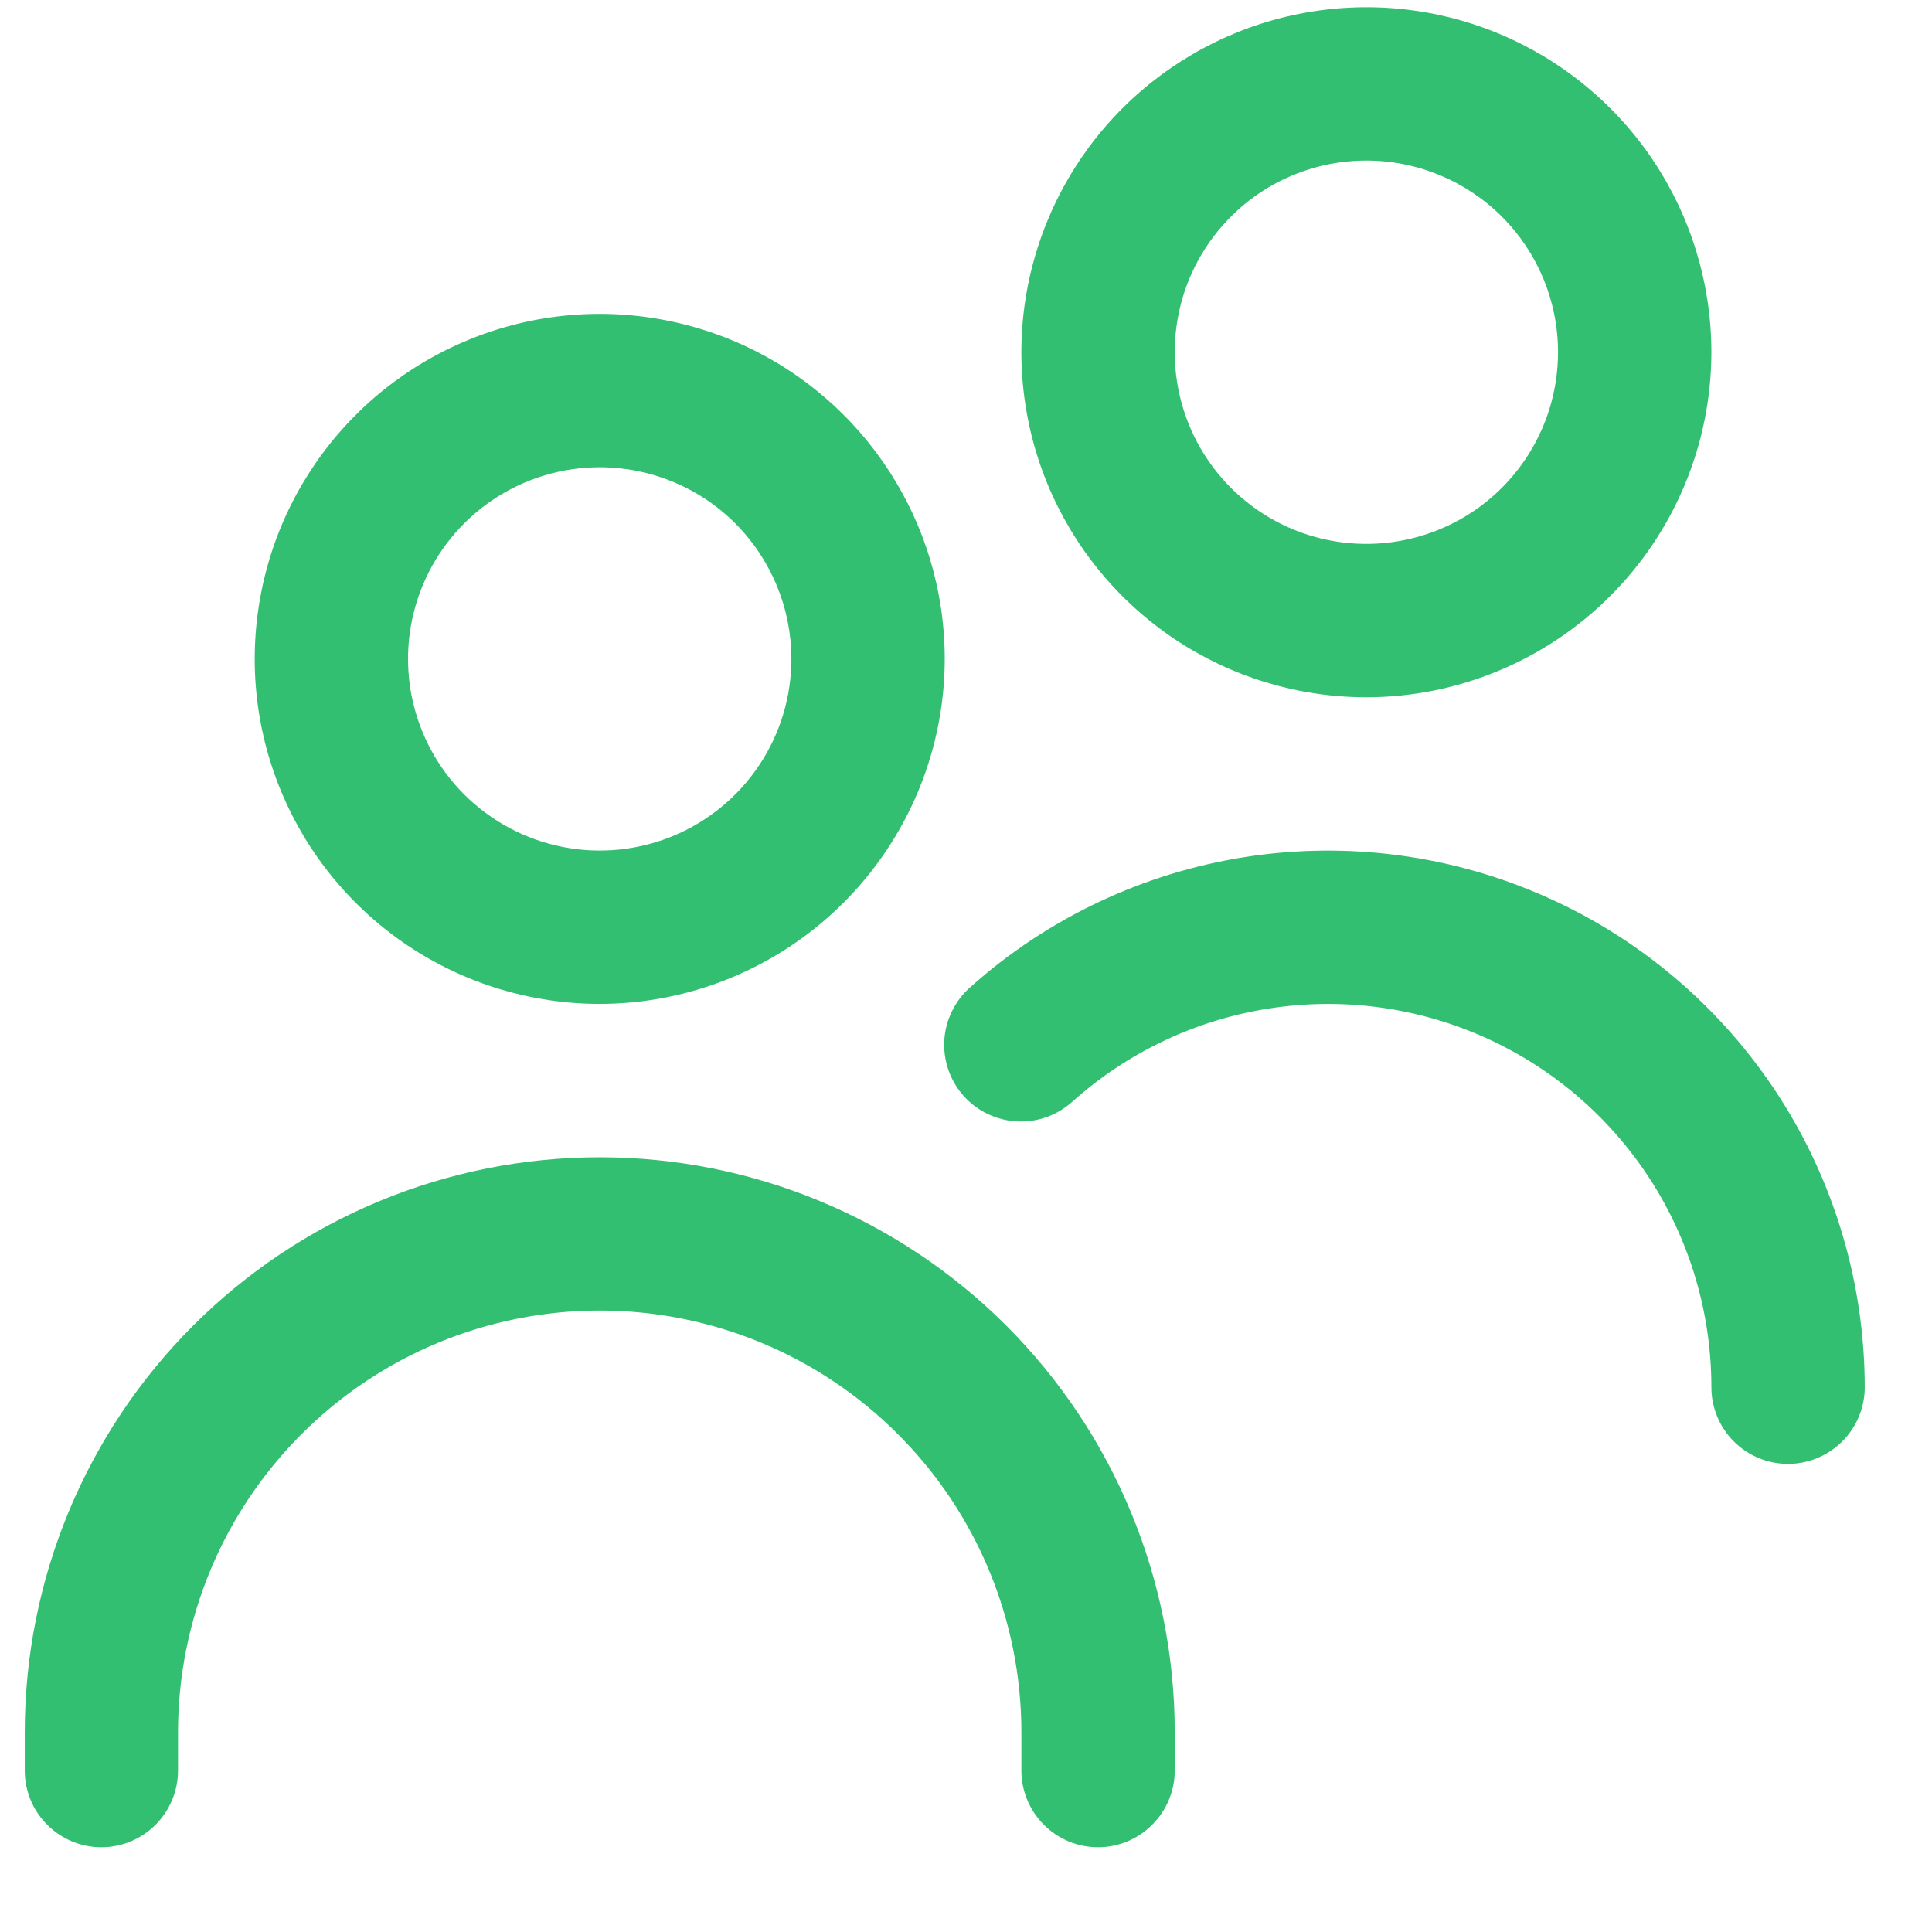 <svg width="21" height="21" viewBox="0 0 21 21" fill="none" xmlns="http://www.w3.org/2000/svg">
<g clip-path="url(#clip0_9705_2048)">
<path d="M6.519 10.912C5.777 10.912 5.052 10.692 4.435 10.28C3.818 9.868 3.338 9.282 3.054 8.597C2.77 7.912 2.696 7.158 2.841 6.43C2.985 5.703 3.342 5.035 3.867 4.51C4.391 3.986 5.06 3.629 5.787 3.484C6.514 3.339 7.268 3.414 7.954 3.697C8.639 3.981 9.225 4.462 9.637 5.079C10.049 5.695 10.269 6.42 10.269 7.162C10.268 8.156 9.872 9.109 9.169 9.812C8.466 10.515 7.513 10.911 6.519 10.912ZM6.519 5.079C6.107 5.079 5.704 5.201 5.361 5.43C5.019 5.659 4.751 5.984 4.594 6.365C4.436 6.745 4.395 7.164 4.475 7.568C4.556 7.973 4.754 8.344 5.045 8.635C5.337 8.926 5.708 9.125 6.112 9.205C6.516 9.286 6.935 9.244 7.316 9.087C7.696 8.929 8.022 8.662 8.251 8.319C8.48 7.977 8.602 7.574 8.602 7.162C8.602 6.609 8.382 6.08 7.992 5.689C7.601 5.298 7.071 5.079 6.519 5.079ZM12.769 19.245V18.829C12.769 17.171 12.11 15.581 10.938 14.409C9.766 13.237 8.176 12.579 6.519 12.579C4.861 12.579 3.271 13.237 2.099 14.409C0.927 15.581 0.269 17.171 0.269 18.829L0.269 19.245C0.269 19.466 0.356 19.678 0.513 19.834C0.669 19.991 0.881 20.079 1.102 20.079C1.323 20.079 1.535 19.991 1.691 19.834C1.847 19.678 1.935 19.466 1.935 19.245V18.829C1.935 17.613 2.418 16.447 3.278 15.588C4.137 14.728 5.303 14.245 6.519 14.245C7.734 14.245 8.9 14.728 9.759 15.588C10.619 16.447 11.102 17.613 11.102 18.829V19.245C11.102 19.466 11.19 19.678 11.346 19.834C11.502 19.991 11.714 20.079 11.935 20.079C12.156 20.079 12.368 19.991 12.524 19.834C12.681 19.678 12.769 19.466 12.769 19.245ZM20.269 15.079C20.268 13.953 19.942 12.851 19.33 11.906C18.717 10.961 17.844 10.213 16.816 9.754C15.788 9.294 14.649 9.142 13.537 9.315C12.424 9.489 11.385 9.98 10.546 10.731C10.463 10.804 10.396 10.892 10.348 10.991C10.299 11.09 10.271 11.197 10.264 11.307C10.258 11.417 10.273 11.527 10.309 11.631C10.345 11.735 10.402 11.831 10.475 11.913C10.549 11.995 10.638 12.062 10.737 12.109C10.836 12.156 10.944 12.184 11.054 12.189C11.164 12.195 11.274 12.179 11.377 12.142C11.481 12.104 11.576 12.047 11.658 11.973C12.257 11.437 12.999 11.085 13.794 10.962C14.589 10.838 15.402 10.947 16.136 11.275C16.871 11.604 17.494 12.137 17.932 12.812C18.369 13.487 18.602 14.274 18.602 15.079C18.602 15.3 18.69 15.512 18.846 15.668C19.002 15.824 19.214 15.912 19.435 15.912C19.656 15.912 19.868 15.824 20.024 15.668C20.181 15.512 20.269 15.3 20.269 15.079ZM14.852 7.579C14.11 7.579 13.385 7.359 12.768 6.947C12.152 6.535 11.671 5.949 11.387 5.264C11.104 4.578 11.029 3.824 11.174 3.097C11.319 2.37 11.676 1.701 12.2 1.177C12.725 0.653 13.393 0.295 14.12 0.151C14.848 0.006 15.602 0.08 16.287 0.364C16.972 0.648 17.558 1.129 17.97 1.745C18.382 2.362 18.602 3.087 18.602 3.829C18.601 4.823 18.205 5.776 17.502 6.479C16.799 7.182 15.846 7.578 14.852 7.579ZM14.852 1.745C14.44 1.745 14.037 1.867 13.694 2.096C13.352 2.325 13.085 2.651 12.927 3.031C12.77 3.412 12.728 3.831 12.809 4.235C12.889 4.639 13.087 5.01 13.379 5.302C13.67 5.593 14.041 5.792 14.445 5.872C14.85 5.952 15.268 5.911 15.649 5.753C16.03 5.596 16.355 5.329 16.584 4.986C16.813 4.643 16.935 4.241 16.935 3.829C16.935 3.276 16.716 2.746 16.325 2.355C15.934 1.965 15.404 1.745 14.852 1.745Z" fill="#33BF71"/>
</g>
<defs>
<clipPath id="clip0_9705_2048">
<rect width="20" height="20" fill="#33BF71" transform="translate(0.269 0.079)"/>
</clipPath>
</defs>
</svg>

